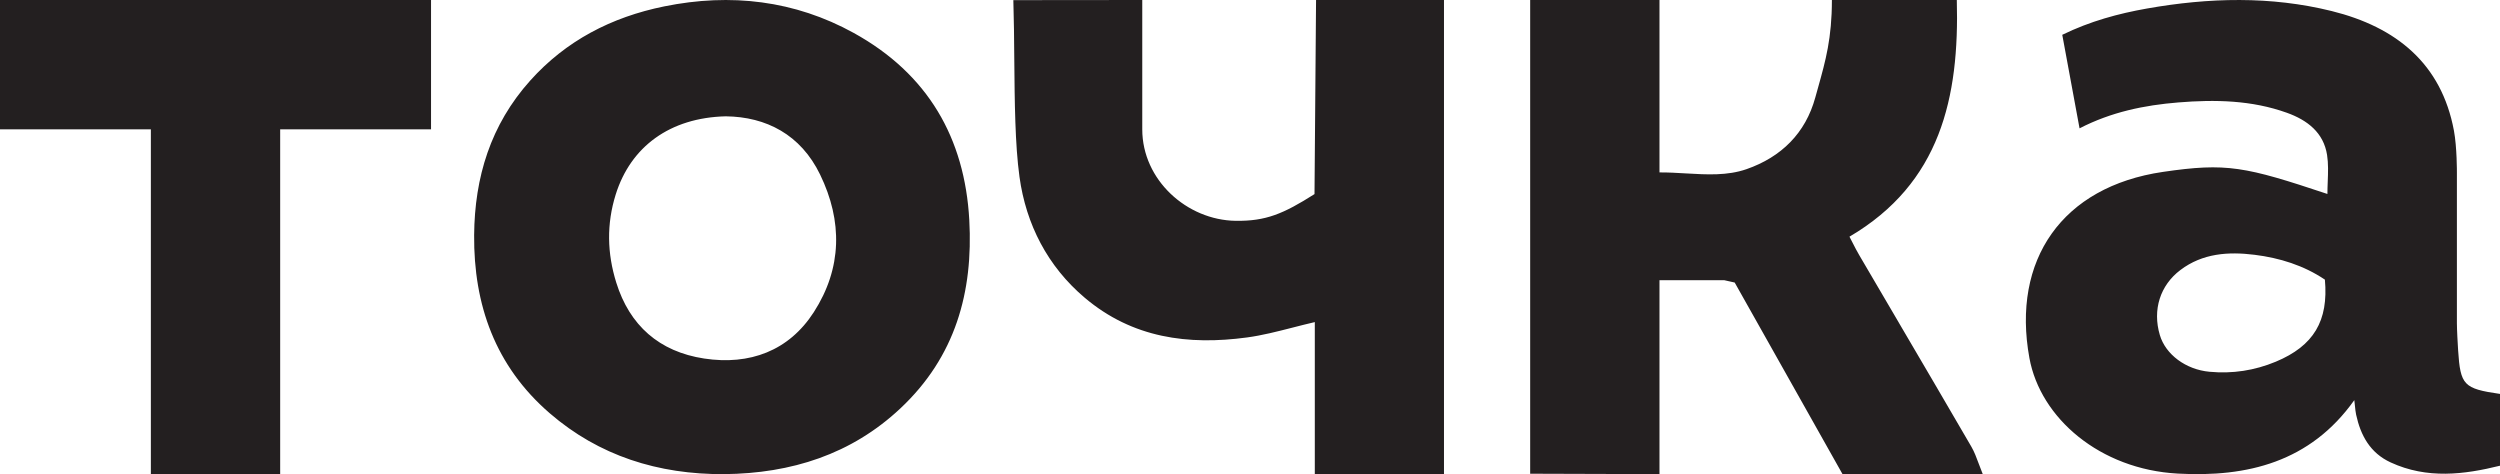 <?xml version="1.0" encoding="UTF-8"?> <svg xmlns="http://www.w3.org/2000/svg" width="116" height="22" viewBox="0 0 116 22" fill="none"> <path fill-rule="evenodd" clip-rule="evenodd" d="M107.976 7.189C107.814 6.156 107.068 5.576 106.115 5.234C104.479 4.646 102.786 4.614 101.075 4.753C99.494 4.881 97.965 5.195 96.491 5.955C96.218 4.473 95.955 3.052 95.689 1.615C96.986 0.983 98.288 0.631 99.626 0.394C102.488 -0.111 105.356 -0.19 108.192 0.513C111.183 1.255 113.283 2.949 113.863 6.065C114.006 6.835 114 8 114 8V15C114 15.304 114.038 15.954 114.057 16.257C114.163 17.875 114.311 18.033 116 18.278V21.609C114.333 22.021 112.621 22.238 110.926 21.456C109.973 21.017 109.534 20.204 109.325 19.244C109.298 19.118 109.285 18.989 109.269 18.834L109.269 18.834L109.269 18.831C109.261 18.75 109.252 18.663 109.24 18.566C107.194 21.445 104.266 22.152 101.048 21.975C97.442 21.777 94.674 19.407 94.164 16.611C93.335 12.061 95.68 8.662 100.36 7.976C103.319 7.542 104.167 7.726 107.992 9C107.992 8.807 108 8.615 108.007 8.424C108.023 8.005 108.039 7.591 107.976 7.189ZM107.875 12.975C106.893 12.314 105.777 11.967 104.61 11.822C103.397 11.671 102.2 11.75 101.171 12.528C100.227 13.242 99.87 14.376 100.216 15.545C100.481 16.444 101.417 17.148 102.52 17.25C103.583 17.35 104.614 17.192 105.596 16.783C107.358 16.048 108.048 14.888 107.875 12.975ZM33.601 22C30.541 22.018 27.79 21.147 25.507 19.174C22.975 16.986 21.975 14.138 22 10.91C22.022 8.232 22.758 5.796 24.603 3.738C26.258 1.893 28.364 0.795 30.822 0.296C33.909 -0.331 36.88 0.021 39.614 1.529C43.062 3.432 44.765 6.413 44.975 10.208C45.16 13.546 44.334 16.553 41.775 18.952C39.504 21.081 36.719 21.968 33.601 22ZM33.675 5.397C31.083 5.459 29.264 6.806 28.569 9.024C28.142 10.391 28.169 11.747 28.595 13.114C29.214 15.099 30.585 16.318 32.673 16.636C34.788 16.957 36.605 16.278 37.761 14.484C39.076 12.441 39.101 10.259 38.052 8.098C37.154 6.247 35.554 5.419 33.675 5.397ZM77 13H80L80.49 13.11L81.181 14.338L81.192 14.357C82.634 16.92 84.076 19.482 85.493 22H92C91.932 21.833 91.873 21.676 91.818 21.527C91.708 21.23 91.61 20.966 91.472 20.728C90.359 18.812 89.238 16.902 88.117 14.992L88.11 14.979L88.105 14.97C87.492 13.926 86.879 12.882 86.268 11.837C86.162 11.658 86.066 11.471 85.963 11.269L85.963 11.269C85.916 11.177 85.867 11.081 85.815 10.982C90.04 8.501 90.918 4.52 90.796 0H85C85 1.773 84.707 2.816 84.364 4.042L84.364 4.042L84.364 4.043C84.32 4.199 84.275 4.359 84.23 4.523C83.777 6.18 82.651 7.287 81.042 7.848C80.151 8.159 79.198 8.103 78.222 8.046C77.818 8.022 77.409 7.998 77 8V0H71V21.981L77 22V13ZM61.065 0H67.001V22H61.007V14.945C60.653 15.027 60.308 15.115 59.97 15.202C59.253 15.386 58.562 15.563 57.861 15.658C55.139 16.026 52.548 15.691 50.33 13.814C48.614 12.362 47.608 10.415 47.304 8.206C47.098 6.708 47.081 4.741 47.063 2.765V2.765C47.055 1.831 47.047 0.895 47.019 0.006L53.001 0V1V6C53.001 8.355 55.075 10.213 57.334 10.246C58.73 10.266 59.544 9.926 60.993 9.006L61.065 0ZM7 22H13V6H20V0H0V6H7V22Z" fill="#231F20" class="default"></path> </svg> 